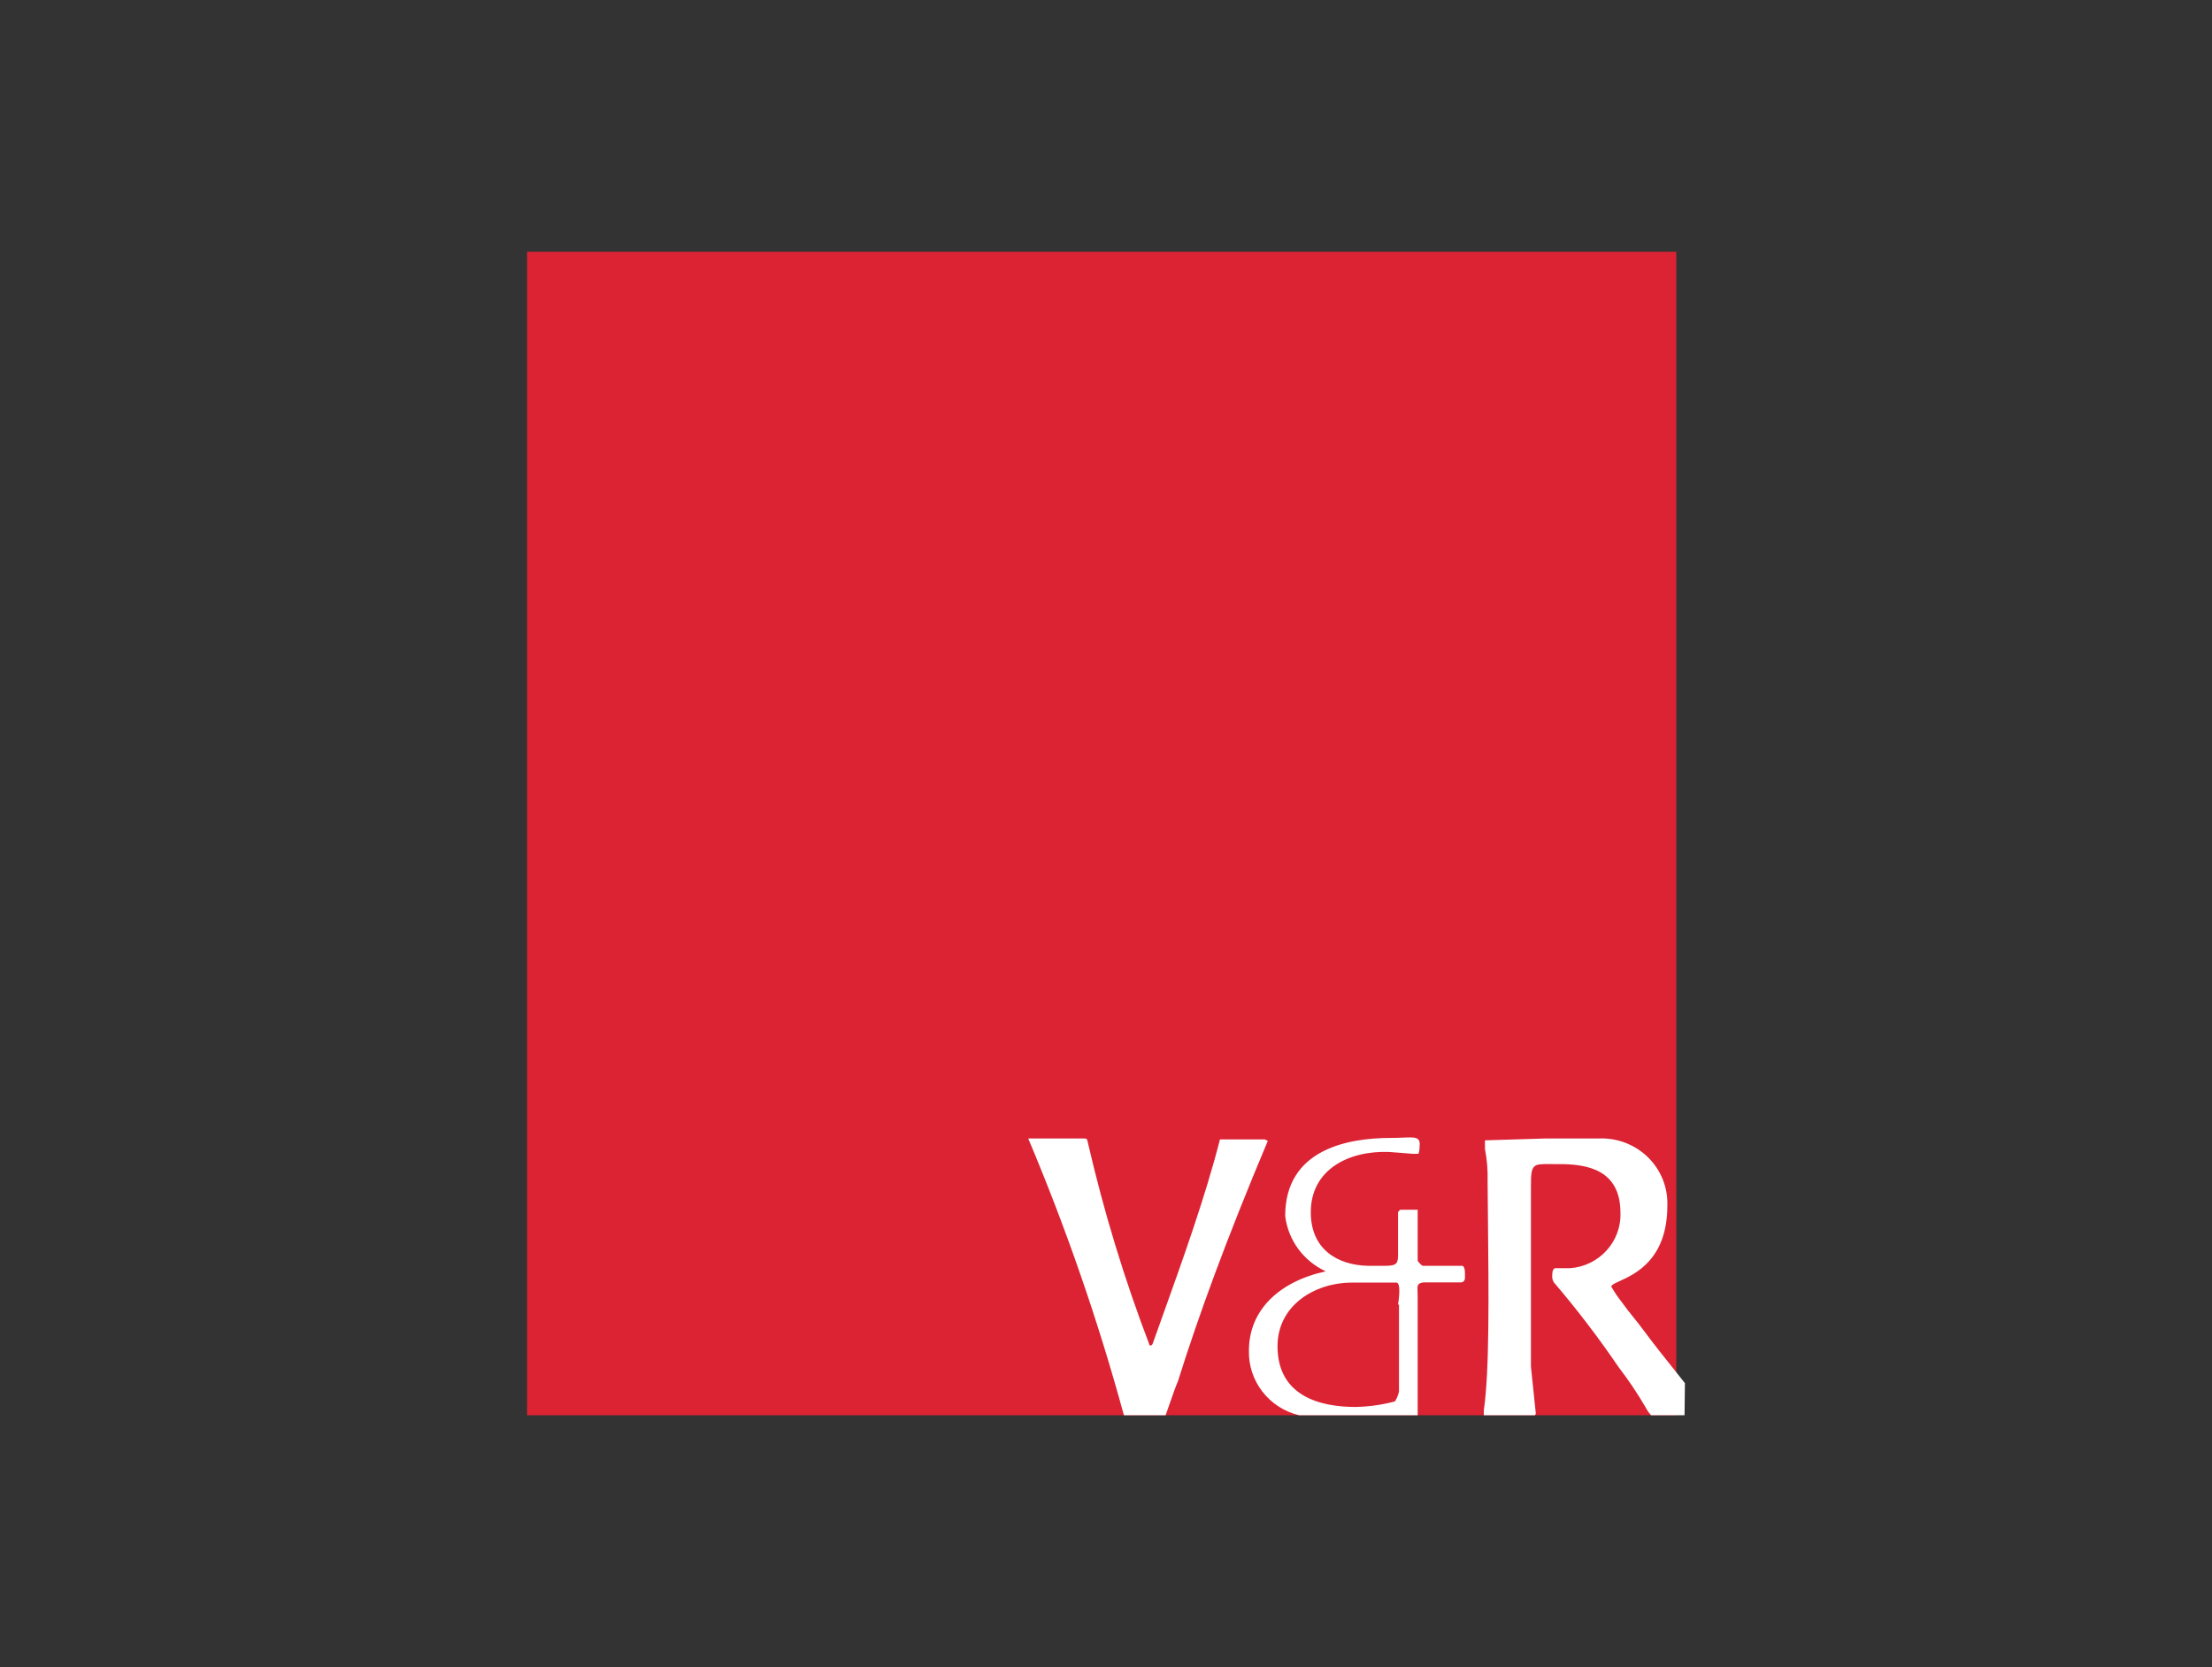 <svg width="138" height="104" viewBox="0 0 138 104" fill="none" xmlns="http://www.w3.org/2000/svg">
<rect x="0" y="0" width="138" height="104" fill="#333333" stroke="none"/>
<g id="vur">
<mask id="mask0_3477_12828" style="mask-type:luminance" maskUnits="userSpaceOnUse" x="0" y="0" width="138" height="104">
<rect id="Clip" width="138" height="104" fill="white"/>
</mask>
<g mask="url(#mask0_3477_12828)">
<g id="vur_2">
<path id="Path" d="M32.883 15.708V88.292H104.578V15.708H32.883Z" fill="#DB2333"/>
<path id="Shape" fill-rule="evenodd" clip-rule="evenodd" d="M88.445 87.048V88.292H81.054C79.172 87.846 77.864 86.161 77.917 84.251C77.917 81.742 79.794 79.946 82.709 79.313C81.318 78.671 80.361 77.365 80.179 75.86C80.179 71.716 84.061 70.99 86.766 70.99C87.058 70.99 87.311 70.98 87.528 70.971C88.326 70.938 88.635 70.925 88.562 71.531C88.569 71.684 88.545 71.837 88.492 71.98H88.13L86.661 71.865C84.108 71.773 81.776 72.982 81.776 75.629C81.776 77.932 83.432 78.922 85.332 78.968H86.44C87.221 78.968 87.221 78.76 87.221 78.15V75.606C87.239 75.597 87.257 75.575 87.277 75.55C87.308 75.511 87.341 75.468 87.384 75.468H88.445V76.493V78.668C88.445 78.668 88.678 78.968 88.772 78.968H91.255C91.395 79.083 91.395 79.313 91.395 79.509C91.395 79.53 91.395 79.552 91.396 79.575C91.401 79.765 91.406 80.004 91.115 80.004H88.783C88.418 80.078 88.421 80.166 88.437 80.609C88.441 80.718 88.445 80.848 88.445 81.005V87.048ZM87.279 85.069V81.385H87.221C87.221 81.385 87.454 80.015 87.116 80.015H84.365C81.975 80.015 79.701 81.466 79.701 83.986C79.701 87.071 82.313 87.774 84.563 87.774C85.394 87.758 86.22 87.642 87.023 87.428C87.151 87.237 87.239 87.021 87.279 86.795V85.794V85.069ZM105.094 88.292H103.007C102.868 88.139 102.75 87.969 102.657 87.785C102.151 86.919 101.59 86.084 100.978 85.287C99.729 83.451 98.378 81.683 96.933 79.992C96.858 79.863 96.825 79.714 96.84 79.566C96.84 79.451 96.84 79.198 97.003 79.117H97.947C99.766 78.988 101.156 77.463 101.095 75.664C101.095 72.97 99.031 72.602 97.166 72.625C97.022 72.625 96.89 72.624 96.77 72.622C95.625 72.609 95.51 72.608 95.51 73.983V85.253L95.814 88.177C95.805 88.217 95.789 88.256 95.767 88.292H92.572V87.969C92.926 85.556 92.877 80.777 92.827 75.92V75.92L92.827 75.919C92.82 75.169 92.812 74.418 92.806 73.672C92.825 73.005 92.77 72.337 92.642 71.681V71.14L96.408 71.025H99.731C100.876 70.973 101.991 71.396 102.806 72.192C103.621 72.988 104.062 74.084 104.021 75.215C104.021 78.567 102.01 79.483 101.038 79.926C100.728 80.067 100.524 80.16 100.524 80.268C100.721 80.61 100.943 80.937 101.188 81.247C101.405 81.558 101.65 81.863 101.898 82.17L101.898 82.17C102.117 82.442 102.338 82.715 102.541 82.996C103.182 83.86 103.876 84.731 104.581 85.614L104.581 85.614L104.582 85.616C104.76 85.839 104.939 86.064 105.117 86.289L105.094 88.292ZM70.118 88.292H72.718C72.822 88.009 72.918 87.731 73.012 87.459C73.17 87 73.323 86.558 73.499 86.139C74.758 82.122 76.483 77.379 79.095 71.175L78.908 71.082H76.11C75.194 74.673 73.749 78.7 72.519 82.13C72.31 82.714 72.107 83.281 71.913 83.825C71.89 83.906 71.81 83.955 71.727 83.94C70.149 79.811 68.86 75.581 67.868 71.278C67.821 71.025 67.798 71.025 67.564 71.025H64.148C66.519 76.645 68.513 82.413 70.118 88.292Z" fill="white"/>
</g>
</g>
</g>
</svg>
